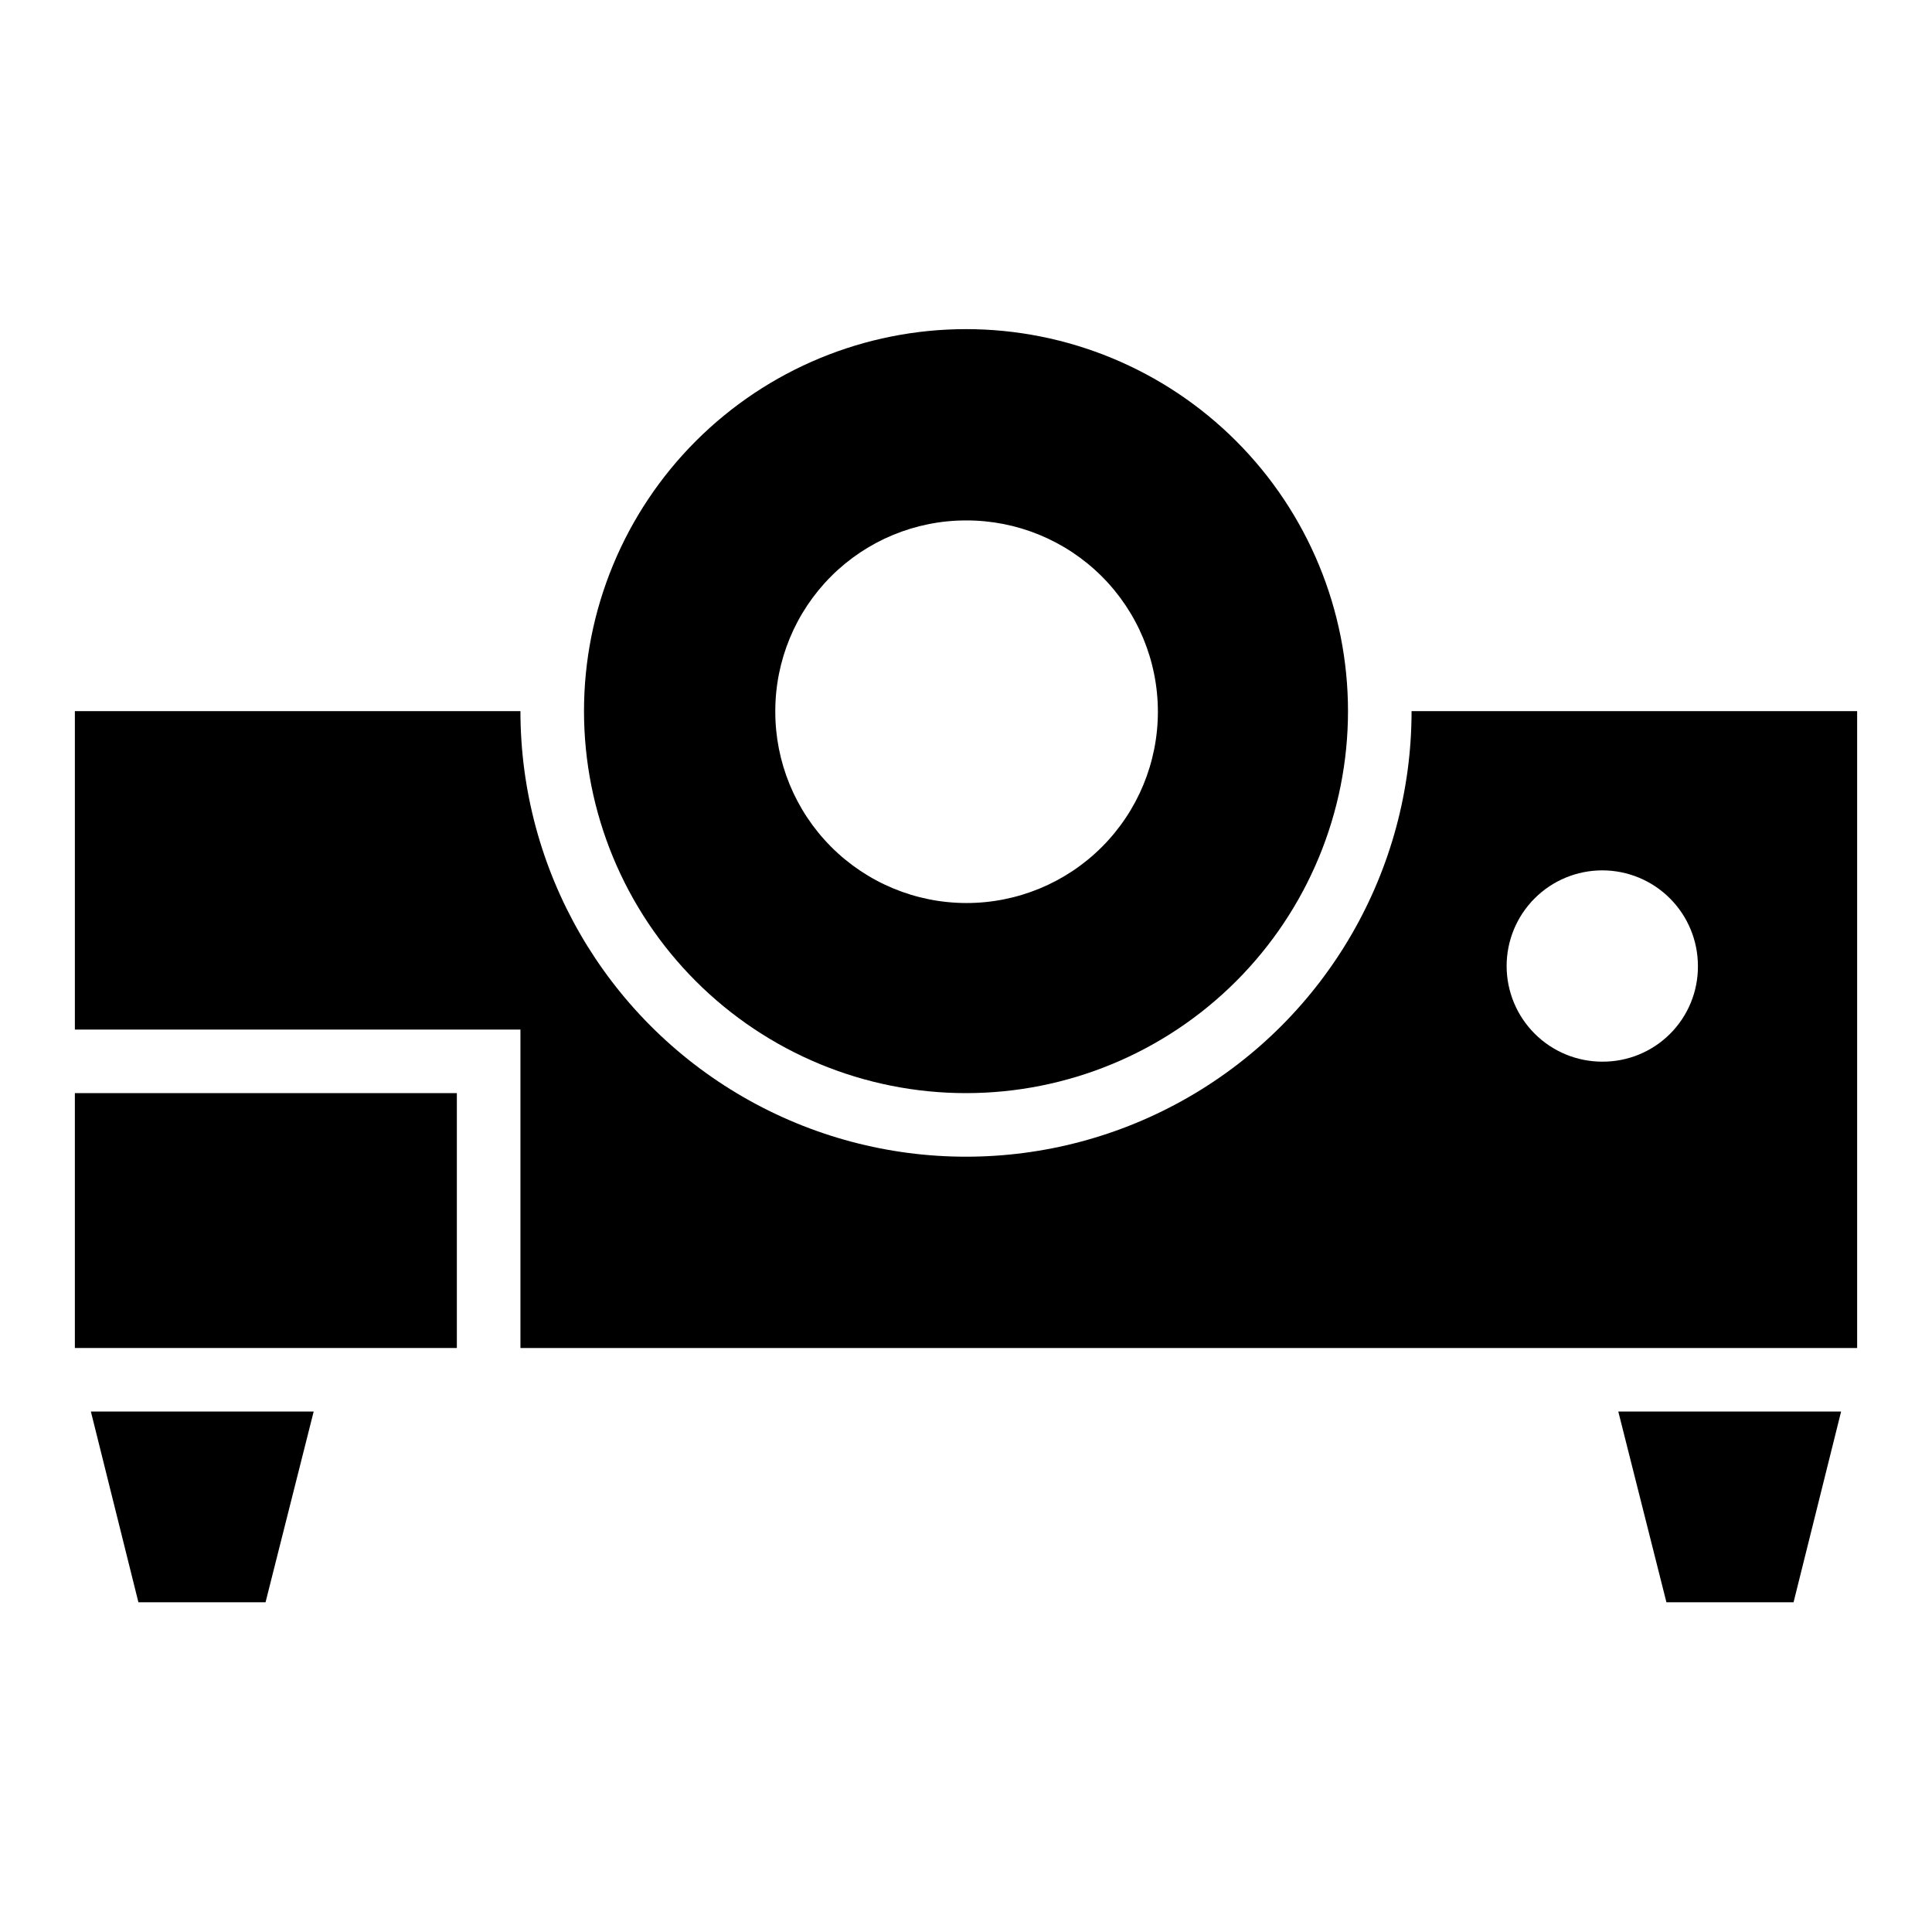 <?xml version="1.0" encoding="UTF-8"?>
<!-- Uploaded to: SVG Repo, www.svgrepo.com, Generator: SVG Repo Mixer Tools -->
<svg fill="#000000" width="800px" height="800px" version="1.1" viewBox="144 144 512 512" xmlns="http://www.w3.org/2000/svg">
 <g>
  <path d="m180.68 568.62h33.691l12.754-50.539h-59.039z"/>
  <path d="m585.62 568.62h33.691l12.598-50.539h-59.043z"/>
  <path d="m400 433.69c26.848 0 52.598-10.668 71.582-29.652 18.984-18.984 29.652-44.734 29.652-71.582 0-26.848-10.668-52.598-29.652-71.582-18.984-18.988-44.734-29.652-71.582-29.652-26.852 0-52.602 10.664-71.586 29.652-18.984 18.984-29.648 44.734-29.648 71.582 0 26.848 10.664 52.598 29.648 71.582 18.984 18.984 44.734 29.652 71.586 29.652zm0-151.77c13.461-0.043 26.391 5.273 35.93 14.773 9.539 9.5 14.906 22.406 14.922 35.871 0.016 13.461-5.328 26.379-14.848 35.898-9.52 9.52-22.438 14.863-35.902 14.848-13.461-0.012-26.367-5.383-35.867-14.922-9.5-9.539-14.816-22.465-14.773-35.93 0-13.402 5.324-26.258 14.801-35.738 9.48-9.477 22.332-14.801 35.738-14.801z"/>
  <path d="m518.08 332.46c0 42.188-22.504 81.168-59.039 102.26-36.535 21.09-81.547 21.09-118.08 0-36.531-21.094-59.039-60.074-59.039-102.26h-118.08v84.387h118.08v84.387l354.24 0.004v-168.78zm50.539 92.891c-6.723 0-13.172-2.672-17.922-7.426-4.754-4.754-7.426-11.199-7.426-17.922s2.672-13.172 7.426-17.926c4.75-4.754 11.199-7.422 17.922-7.422 6.723 0 13.172 2.668 17.922 7.422 4.754 4.754 7.426 11.203 7.426 17.926 0.043 6.734-2.613 13.207-7.379 17.969-4.762 4.762-11.234 7.418-17.969 7.379z"/>
  <path d="m163.84 433.69h101.23v67.543h-101.23z"/>
 </g>
</svg>